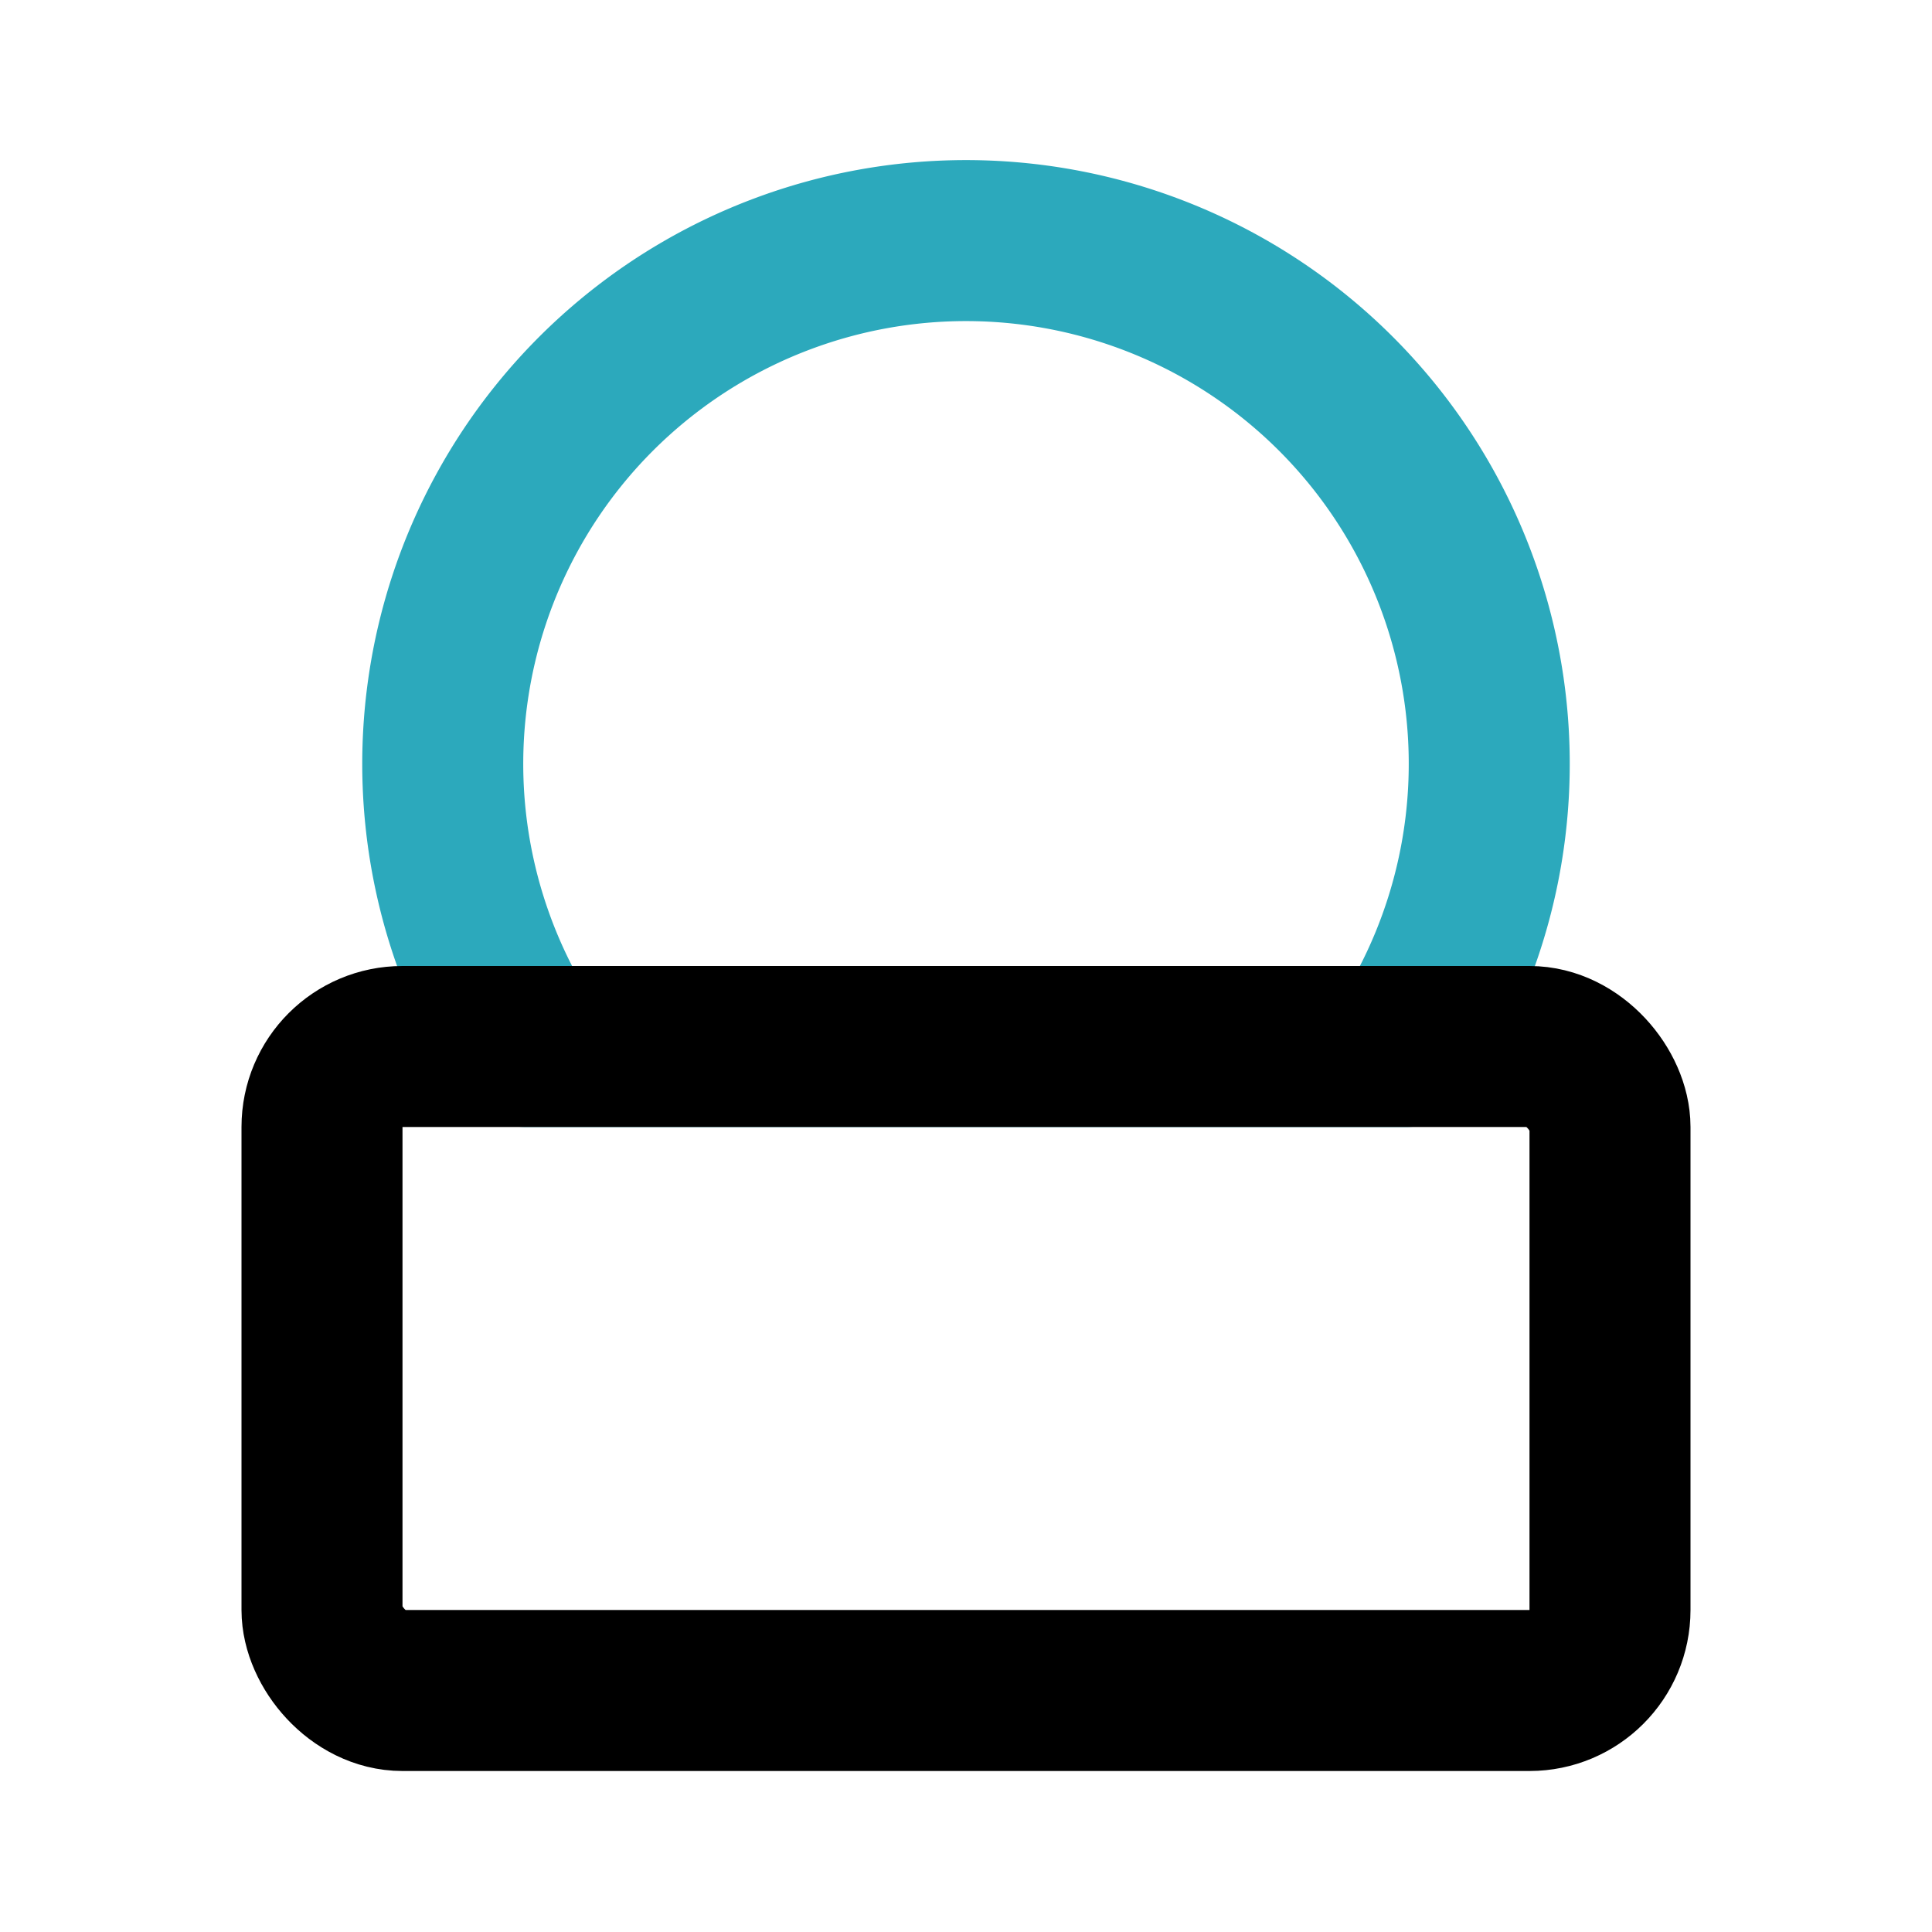 <?xml version="1.0" encoding="utf-8"?>
<svg fill="#000000" width="800px" height="800px" viewBox="0 0 24 24" id="canned-food-2" data-name="Line Color" xmlns="http://www.w3.org/2000/svg" class="icon line-color"><path id="secondary" d="M17.47,13A6.5,6.5,0,1,0,6.53,13Z" style="fill: none; stroke: rgb(44, 169, 188); stroke-linecap: round; stroke-linejoin: round; stroke-width: 2;"></path><rect id="primary" x="4" y="13" width="16" height="8" rx="1" style="fill: none; stroke: rgb(0, 0, 0); stroke-linecap: round; stroke-linejoin: round; stroke-width: 2;"></rect></svg>